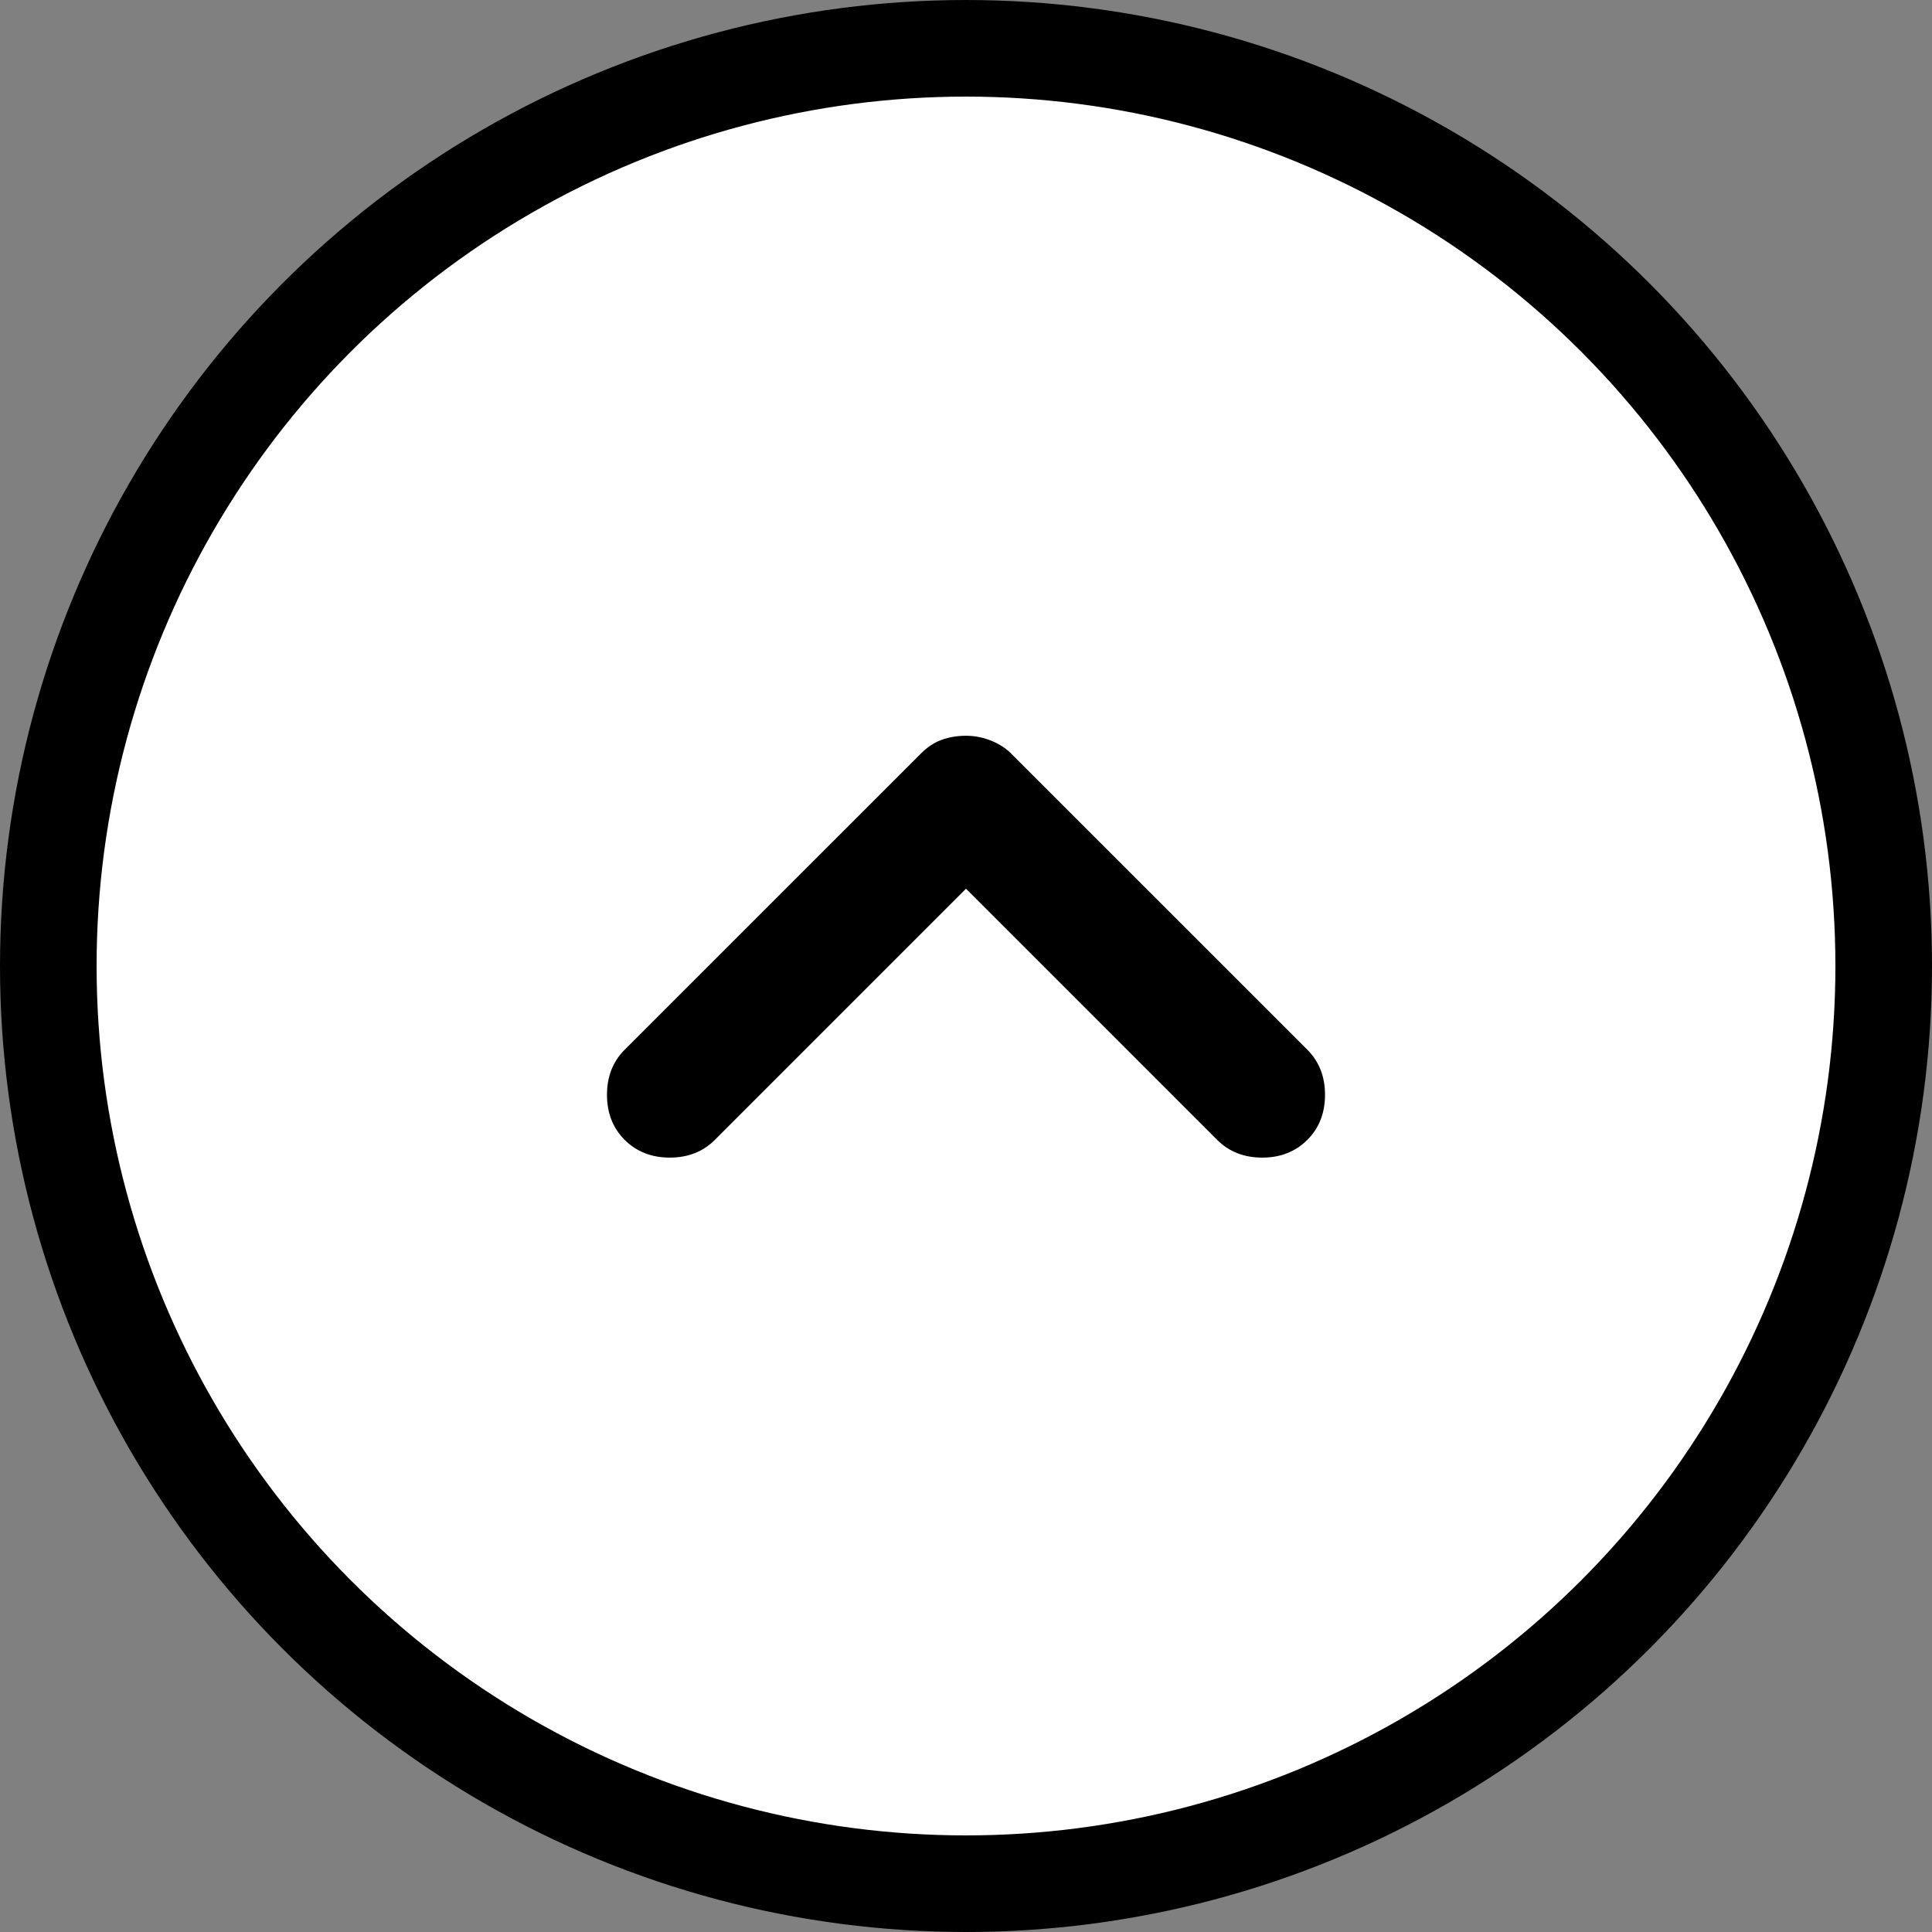 <svg
            width="40"
            height="40"
            viewBox="0 0 40 40"
            fill="none"
            xmlns="http://www.w3.org/2000/svg"
          >
            <rect x="0" y="0" width="40" height="40" fill="#808080" stroke="none"/>
            <circle
              cx="20"
              cy="20"
              r="19"
              fill="white"
              stroke="black"
              stroke-width="2"></circle>
            <path
              d="M12.933 23.6C12.689 23.356 12.567 23.044 12.567 22.667C12.567 22.289 12.689 21.978 12.933 21.733L19.067 15.6C19.2 15.467 19.344 15.372 19.5 15.316C19.655 15.261 19.822 15.233 20 15.233C20.178 15.233 20.35 15.267 20.517 15.333C20.683 15.4 20.822 15.489 20.933 15.6L27.067 21.733C27.311 21.978 27.433 22.289 27.433 22.667C27.433 23.044 27.311 23.356 27.067 23.6C26.822 23.844 26.511 23.967 26.133 23.967C25.756 23.967 25.444 23.844 25.2 23.6L20 18.4L14.8 23.6C14.556 23.844 14.244 23.967 13.867 23.967C13.489 23.967 13.178 23.844 12.933 23.6Z"
              fill="black"></path>
          </svg>